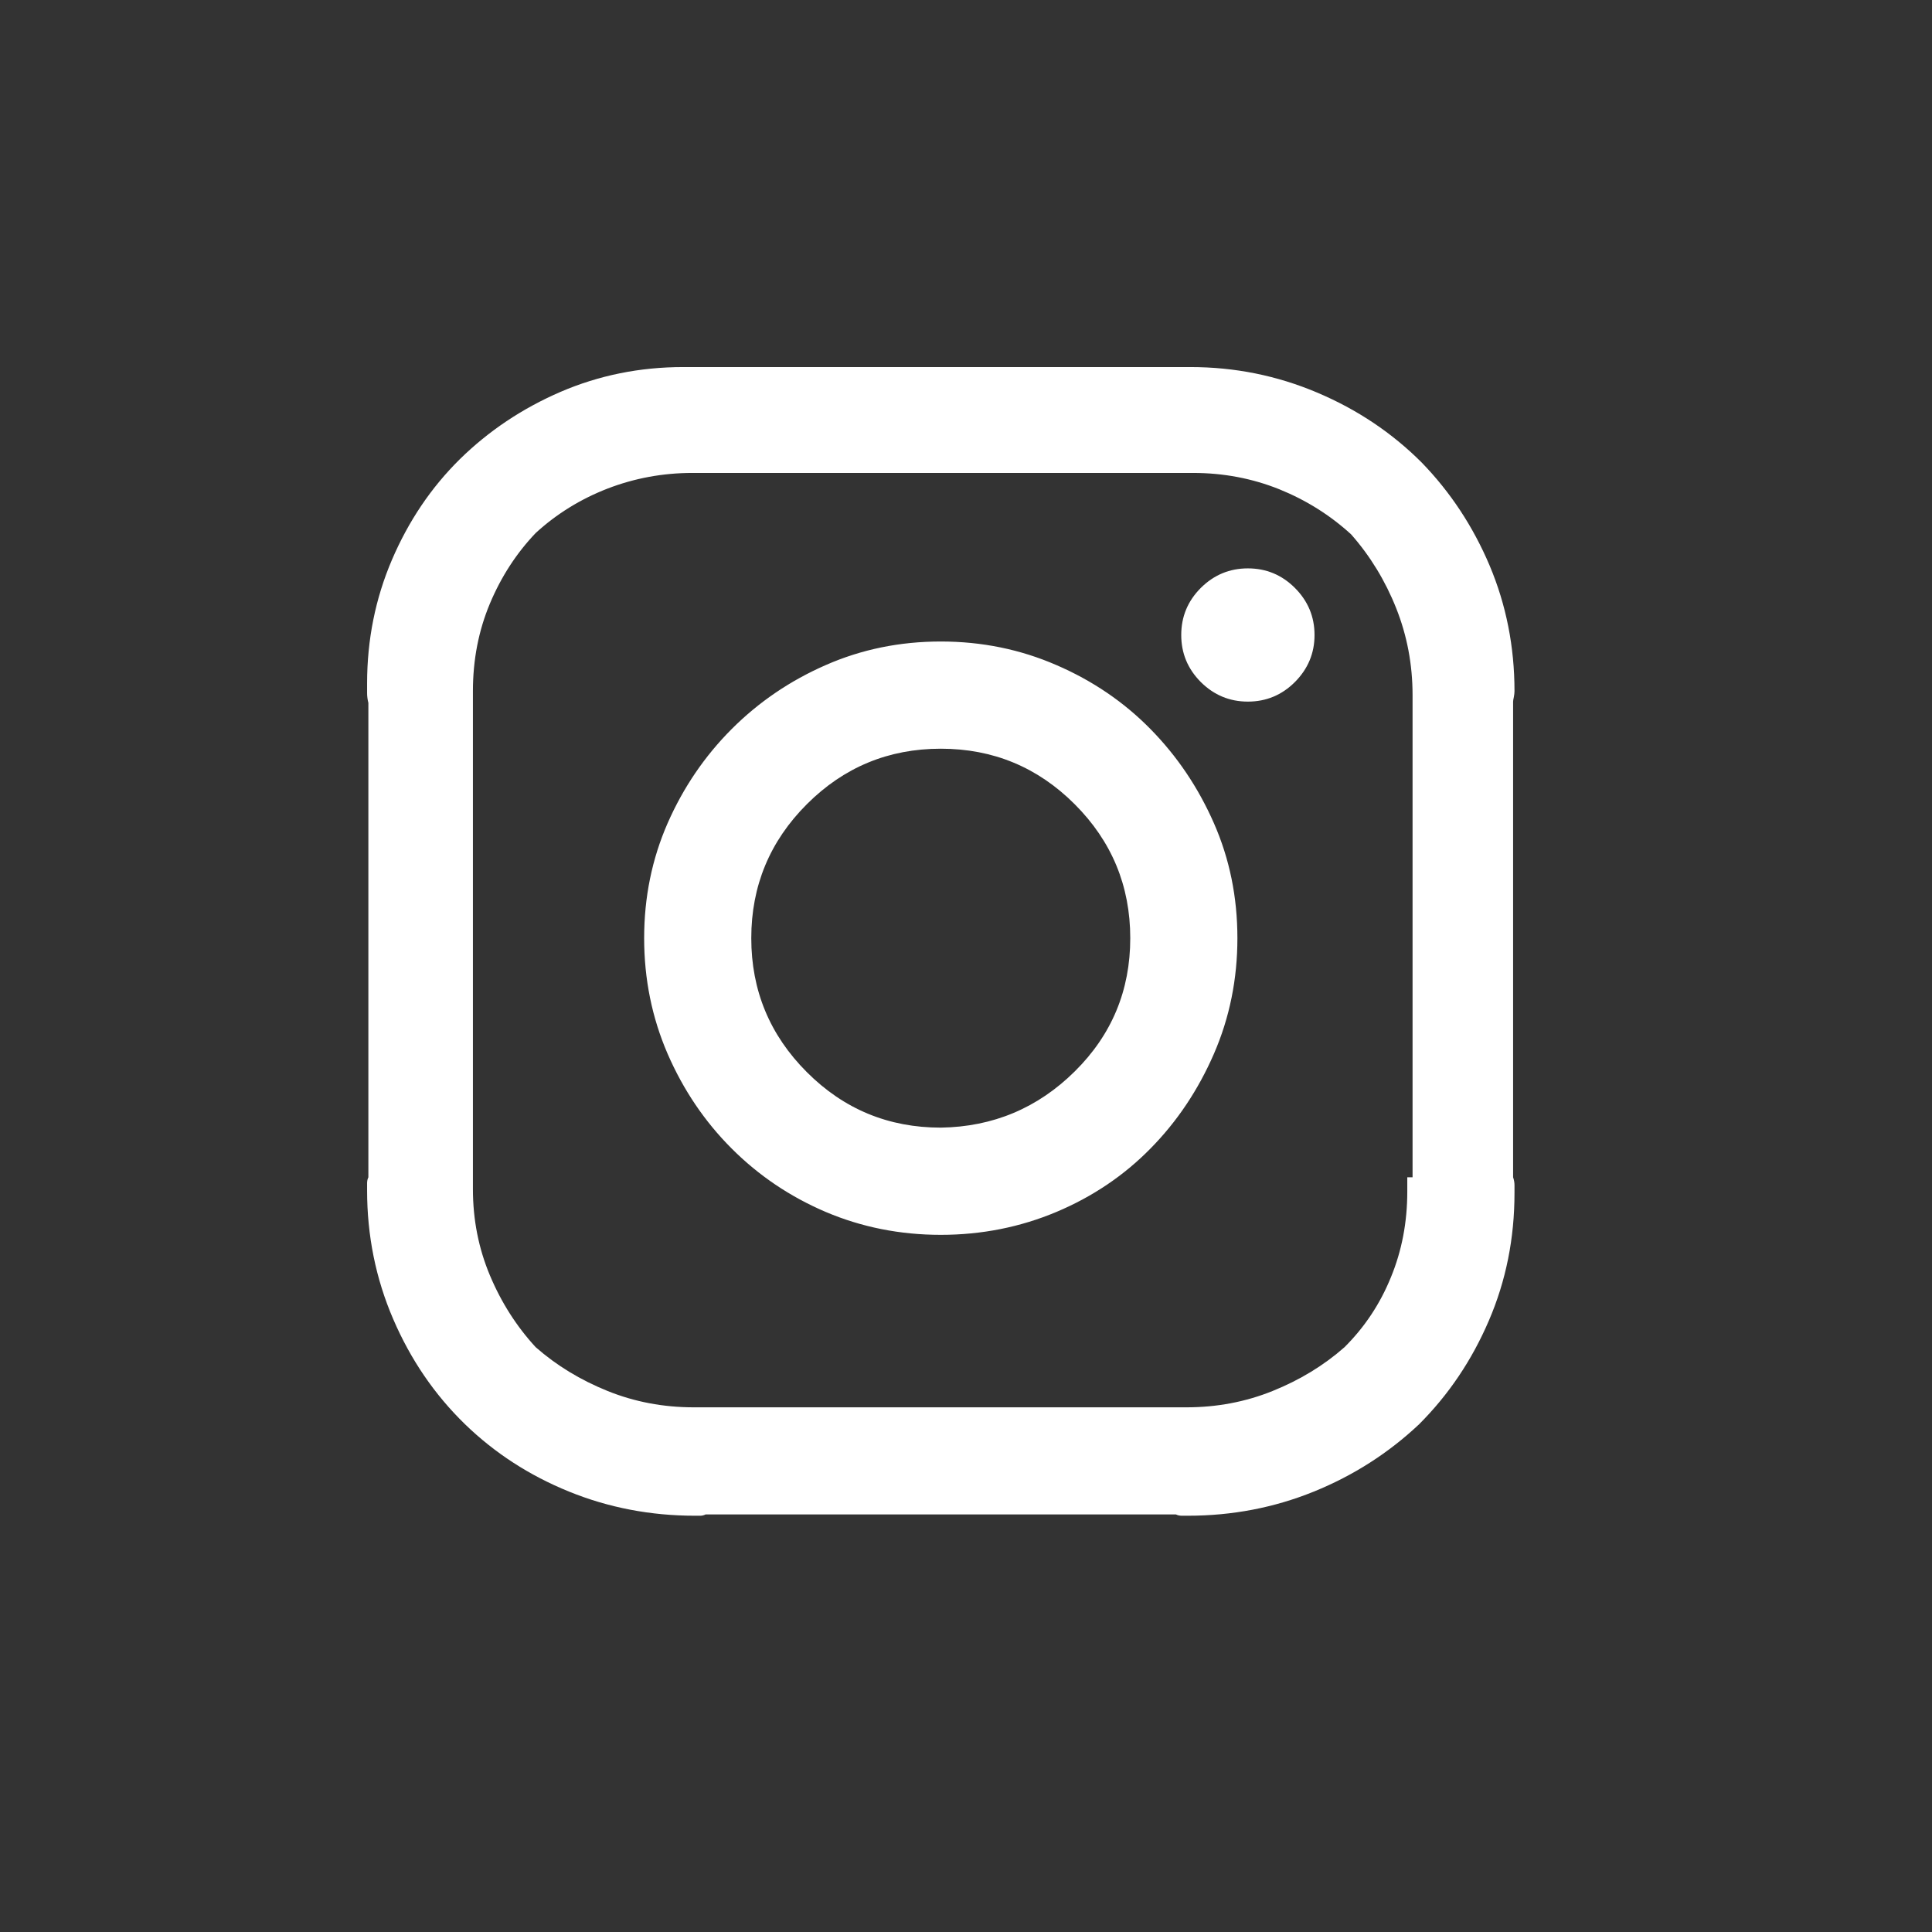 <?xml version="1.0" encoding="UTF-8" standalone="no"?>
<svg width="100px" height="100px" viewBox="0 0 100 100" version="1.1" xmlns="http://www.w3.org/2000/svg" xmlns:xlink="http://www.w3.org/1999/xlink">
    <rect x="0" y="0" width="100" height="100" fill="#333333" stroke="none"/>
    <!-- Generator: Sketch 41 (35326) - http://www.bohemiancoding.com/sketch -->
    <title>social/instagram</title>
    <desc>Created with Sketch.</desc>
    <defs></defs>
    <g id="Page-1" stroke="none" stroke-width="1" fill="none" fill-rule="evenodd">
        <g id="social/instagram" fill="#FFFFFF">
            <path d="M67.024,30.431 C66.349,29.756 65.536,29.419 64.589,29.419 C63.645,29.419 62.832,29.756 62.153,30.431 C61.478,31.107 61.141,31.919 61.141,32.867 C61.141,33.814 61.478,34.623 62.153,35.302 C62.832,35.977 63.645,36.315 64.589,36.315 C65.536,36.315 66.349,35.977 67.024,35.302 C67.699,34.623 68.04,33.814 68.04,32.867 C68.04,31.919 67.699,31.107 67.024,30.431 L67.024,30.431 Z M48.696,58.366 C51.4,58.325 53.711,57.353 55.626,55.459 C57.545,53.564 58.502,51.263 58.502,48.56 C58.502,45.856 57.545,43.544 55.626,41.626 C53.711,39.711 51.4,38.753 48.696,38.753 C45.989,38.753 43.677,39.711 41.762,41.626 C39.844,43.544 38.886,45.856 38.886,48.56 C38.886,51.263 39.844,53.575 41.762,55.493 C43.677,57.412 45.989,58.366 48.696,58.366 L48.696,58.366 Z M54.679,34.424 C56.553,35.233 58.175,36.339 59.549,37.737 C60.924,39.136 62.019,40.758 62.832,42.608 C63.645,44.457 64.048,46.438 64.048,48.56 C64.048,50.678 63.645,52.676 62.832,54.546 C62.019,56.416 60.924,58.052 59.549,59.447 C58.175,60.846 56.553,61.941 54.679,62.73 C52.809,63.515 50.814,63.915 48.696,63.915 C46.574,63.915 44.59,63.515 42.74,62.73 C40.891,61.941 39.268,60.846 37.87,59.447 C36.475,58.052 35.369,56.416 34.556,54.546 C33.747,52.676 33.341,50.678 33.341,48.56 C33.341,46.438 33.747,44.457 34.556,42.608 C35.369,40.758 36.475,39.136 37.87,37.737 C39.268,36.339 40.891,35.233 42.74,34.424 C44.59,33.611 46.574,33.204 48.696,33.204 C50.814,33.204 52.809,33.611 54.679,34.424 L54.679,34.424 Z M73.114,60.935 L73.114,36.315 L73.114,36.18 L73.114,35.977 C73.114,34.399 72.831,32.901 72.266,31.479 C71.701,30.059 70.926,28.785 69.934,27.659 C68.849,26.667 67.609,25.888 66.214,25.323 C64.812,24.762 63.328,24.479 61.75,24.479 L61.409,24.479 L61.141,24.479 L36.52,24.479 L36.217,24.479 L35.841,24.479 C34.308,24.479 32.841,24.752 31.446,25.289 C30.048,25.833 28.808,26.598 27.726,27.59 C26.734,28.63 25.942,29.846 25.356,31.244 C24.771,32.643 24.478,34.151 24.478,35.774 L24.478,36.046 L24.478,36.315 L24.478,60.935 L24.478,61.211 L24.478,61.545 C24.478,63.126 24.771,64.614 25.356,66.009 C25.942,67.408 26.734,68.651 27.726,69.729 C28.808,70.68 30.048,71.431 31.446,71.996 C32.841,72.56 34.333,72.843 35.91,72.843 L36.248,72.843 L36.52,72.843 L60.8,72.843 L61.106,72.843 L61.409,72.843 C62.987,72.843 64.478,72.56 65.873,71.996 C67.272,71.431 68.515,70.68 69.593,69.729 C70.634,68.692 71.433,67.49 71.994,66.109 C72.559,64.738 72.841,63.26 72.841,61.679 L72.841,61.311 L72.841,60.935 L73.114,60.935 Z M73.585,23.939 C75.073,25.471 76.248,27.252 77.106,29.281 C77.96,31.31 78.39,33.476 78.39,35.774 C78.39,35.867 78.377,35.967 78.356,36.08 C78.332,36.191 78.318,36.27 78.318,36.315 L78.318,60.935 C78.366,61.073 78.39,61.211 78.39,61.345 L78.39,61.748 C78.39,64.094 77.95,66.292 77.068,68.344 C76.189,70.397 74.984,72.188 73.451,73.721 C71.87,75.209 70.058,76.37 68.005,77.204 C65.953,78.037 63.779,78.454 61.478,78.454 L61.175,78.454 C61.061,78.454 60.958,78.433 60.869,78.388 L36.52,78.388 C36.427,78.433 36.337,78.454 36.248,78.454 L35.976,78.454 C33.678,78.454 31.501,78.037 29.452,77.204 C27.399,76.37 25.608,75.209 24.072,73.721 C22.494,72.188 21.254,70.373 20.352,68.276 C19.449,66.181 19.001,63.956 19.001,61.614 L19.001,61.242 C19.001,61.128 19.022,61.028 19.067,60.935 L19.067,36.383 C19.022,36.204 19.001,36.036 19.001,35.877 L19.001,35.371 C19.001,33.115 19.428,30.986 20.286,28.978 C21.144,26.973 22.315,25.234 23.803,23.766 C25.291,22.306 27.027,21.142 29.011,20.284 C30.995,19.43 33.113,18.999 35.369,18.999 L35.91,18.999 L36.382,18.999 L61.006,18.999 L61.275,18.999 L61.616,18.999 C63.913,18.999 66.097,19.44 68.174,20.319 C70.251,21.197 72.053,22.406 73.585,23.939 L73.585,23.939 Z" id="Fill-1"></path>
        </g>
    </g>
</svg>